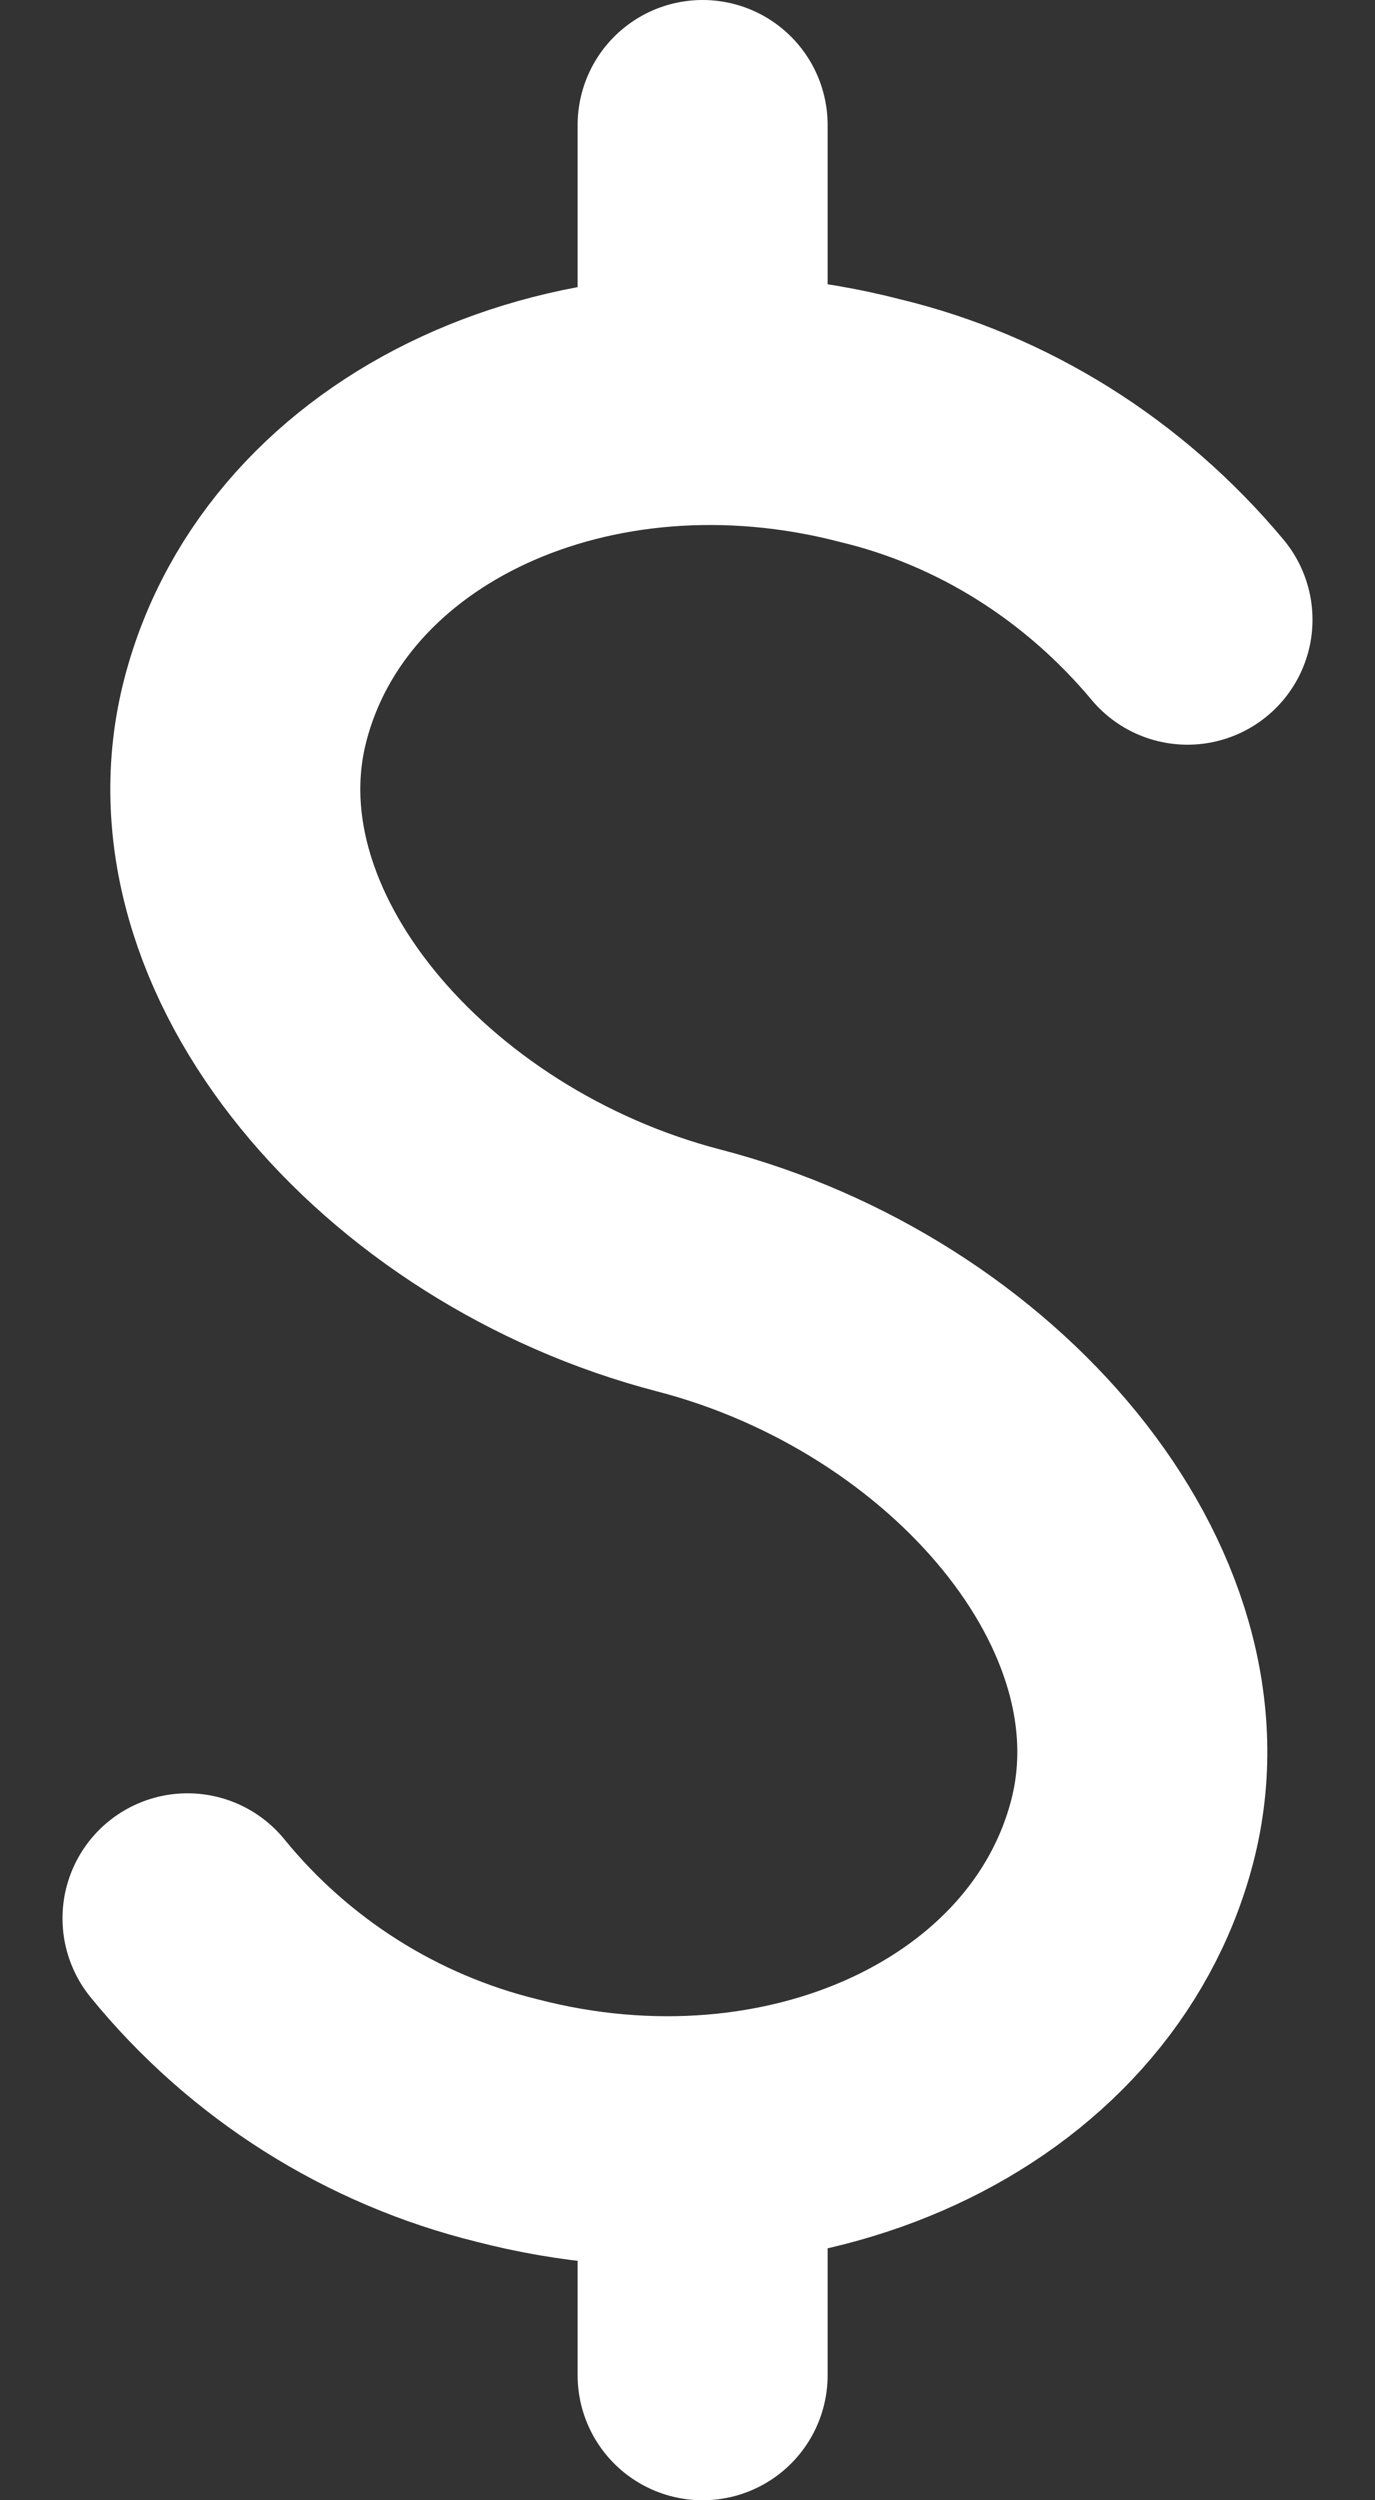 <svg width="11" height="20" viewBox="0 0 11 20" fill="none" xmlns="http://www.w3.org/2000/svg">
<rect x="0" y="0" width="11" height="20" fill="#333333" stroke="none"/>
<path d="M1.5 15.345C2.154 16.148 3.052 16.716 4.058 16.963C6.332 17.552 8.57 16.517 9.057 14.653C9.544 12.787 7.784 10.753 5.511 10.163C3.238 9.573 1.477 7.54 1.964 5.675C2.451 3.81 4.688 2.776 6.962 3.365C7.944 3.601 8.832 4.158 9.5 4.957M5.621 17.128V19M5.621 1V3.2" stroke="white" stroke-width="2" stroke-linecap="round" stroke-linejoin="round"/>
</svg>
